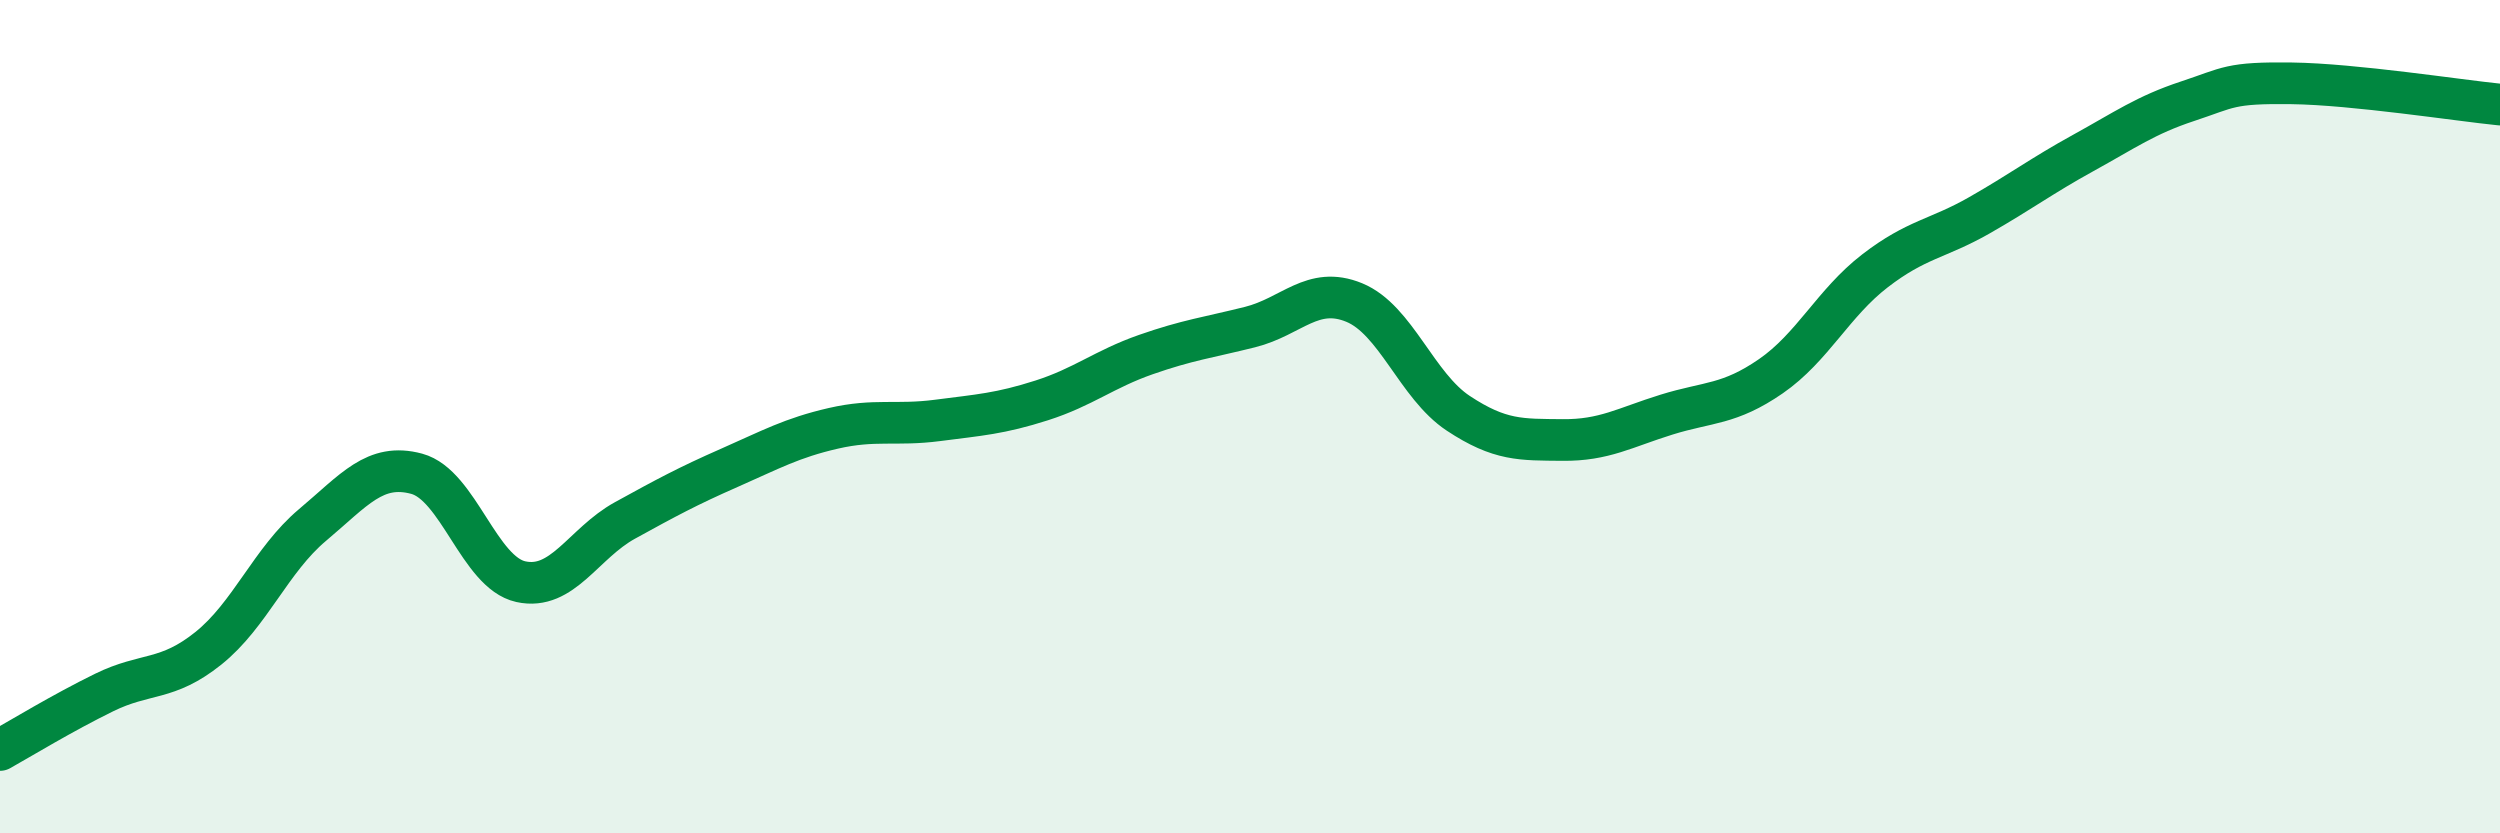 
    <svg width="60" height="20" viewBox="0 0 60 20" xmlns="http://www.w3.org/2000/svg">
      <path
        d="M 0,18 C 0.5,17.72 1.5,17.11 2.5,16.62 C 3.5,16.13 4,16.36 5,15.56 C 6,14.76 6.5,13.44 7.5,12.6 C 8.5,11.76 9,11.1 10,11.37 C 11,11.64 11.5,13.74 12.5,13.96 C 13.5,14.18 14,13.04 15,12.49 C 16,11.94 16.5,11.67 17.5,11.23 C 18.5,10.79 19,10.51 20,10.28 C 21,10.05 21.5,10.22 22.5,10.09 C 23.5,9.96 24,9.93 25,9.61 C 26,9.29 26.5,8.86 27.5,8.51 C 28.5,8.16 29,8.1 30,7.85 C 31,7.6 31.5,6.85 32.5,7.26 C 33.5,7.67 34,9.26 35,9.92 C 36,10.58 36.5,10.55 37.5,10.56 C 38.5,10.57 39,10.26 40,9.95 C 41,9.64 41.5,9.72 42.5,9.03 C 43.5,8.34 44,7.27 45,6.5 C 46,5.73 46.5,5.74 47.5,5.17 C 48.5,4.6 49,4.22 50,3.67 C 51,3.12 51.5,2.76 52.5,2.43 C 53.5,2.1 53.5,1.98 55,2 C 56.5,2.02 59,2.41 60,2.51L60 20L0 20Z"
        fill="#008740"
        opacity="0.1"
        stroke-linecap="round"
        stroke-linejoin="round"
      />
      <path
        d="M 0,18 C 0.5,17.72 1.5,17.11 2.5,16.62 C 3.5,16.13 4,16.36 5,15.56 C 6,14.76 6.5,13.44 7.5,12.6 C 8.5,11.76 9,11.1 10,11.37 C 11,11.64 11.5,13.74 12.5,13.96 C 13.5,14.18 14,13.04 15,12.49 C 16,11.94 16.5,11.67 17.5,11.23 C 18.5,10.79 19,10.51 20,10.28 C 21,10.05 21.5,10.22 22.5,10.09 C 23.5,9.96 24,9.93 25,9.61 C 26,9.29 26.5,8.86 27.5,8.51 C 28.5,8.16 29,8.1 30,7.85 C 31,7.6 31.5,6.85 32.5,7.26 C 33.5,7.67 34,9.26 35,9.92 C 36,10.58 36.5,10.55 37.5,10.56 C 38.5,10.57 39,10.26 40,9.95 C 41,9.64 41.5,9.72 42.5,9.03 C 43.5,8.34 44,7.27 45,6.5 C 46,5.73 46.5,5.74 47.5,5.17 C 48.5,4.6 49,4.22 50,3.67 C 51,3.12 51.5,2.76 52.5,2.43 C 53.5,2.1 53.5,1.98 55,2 C 56.5,2.02 59,2.41 60,2.51"
        stroke="#008740"
        stroke-width="1"
        fill="none"
        stroke-linecap="round"
        stroke-linejoin="round"
      />
    </svg>
  